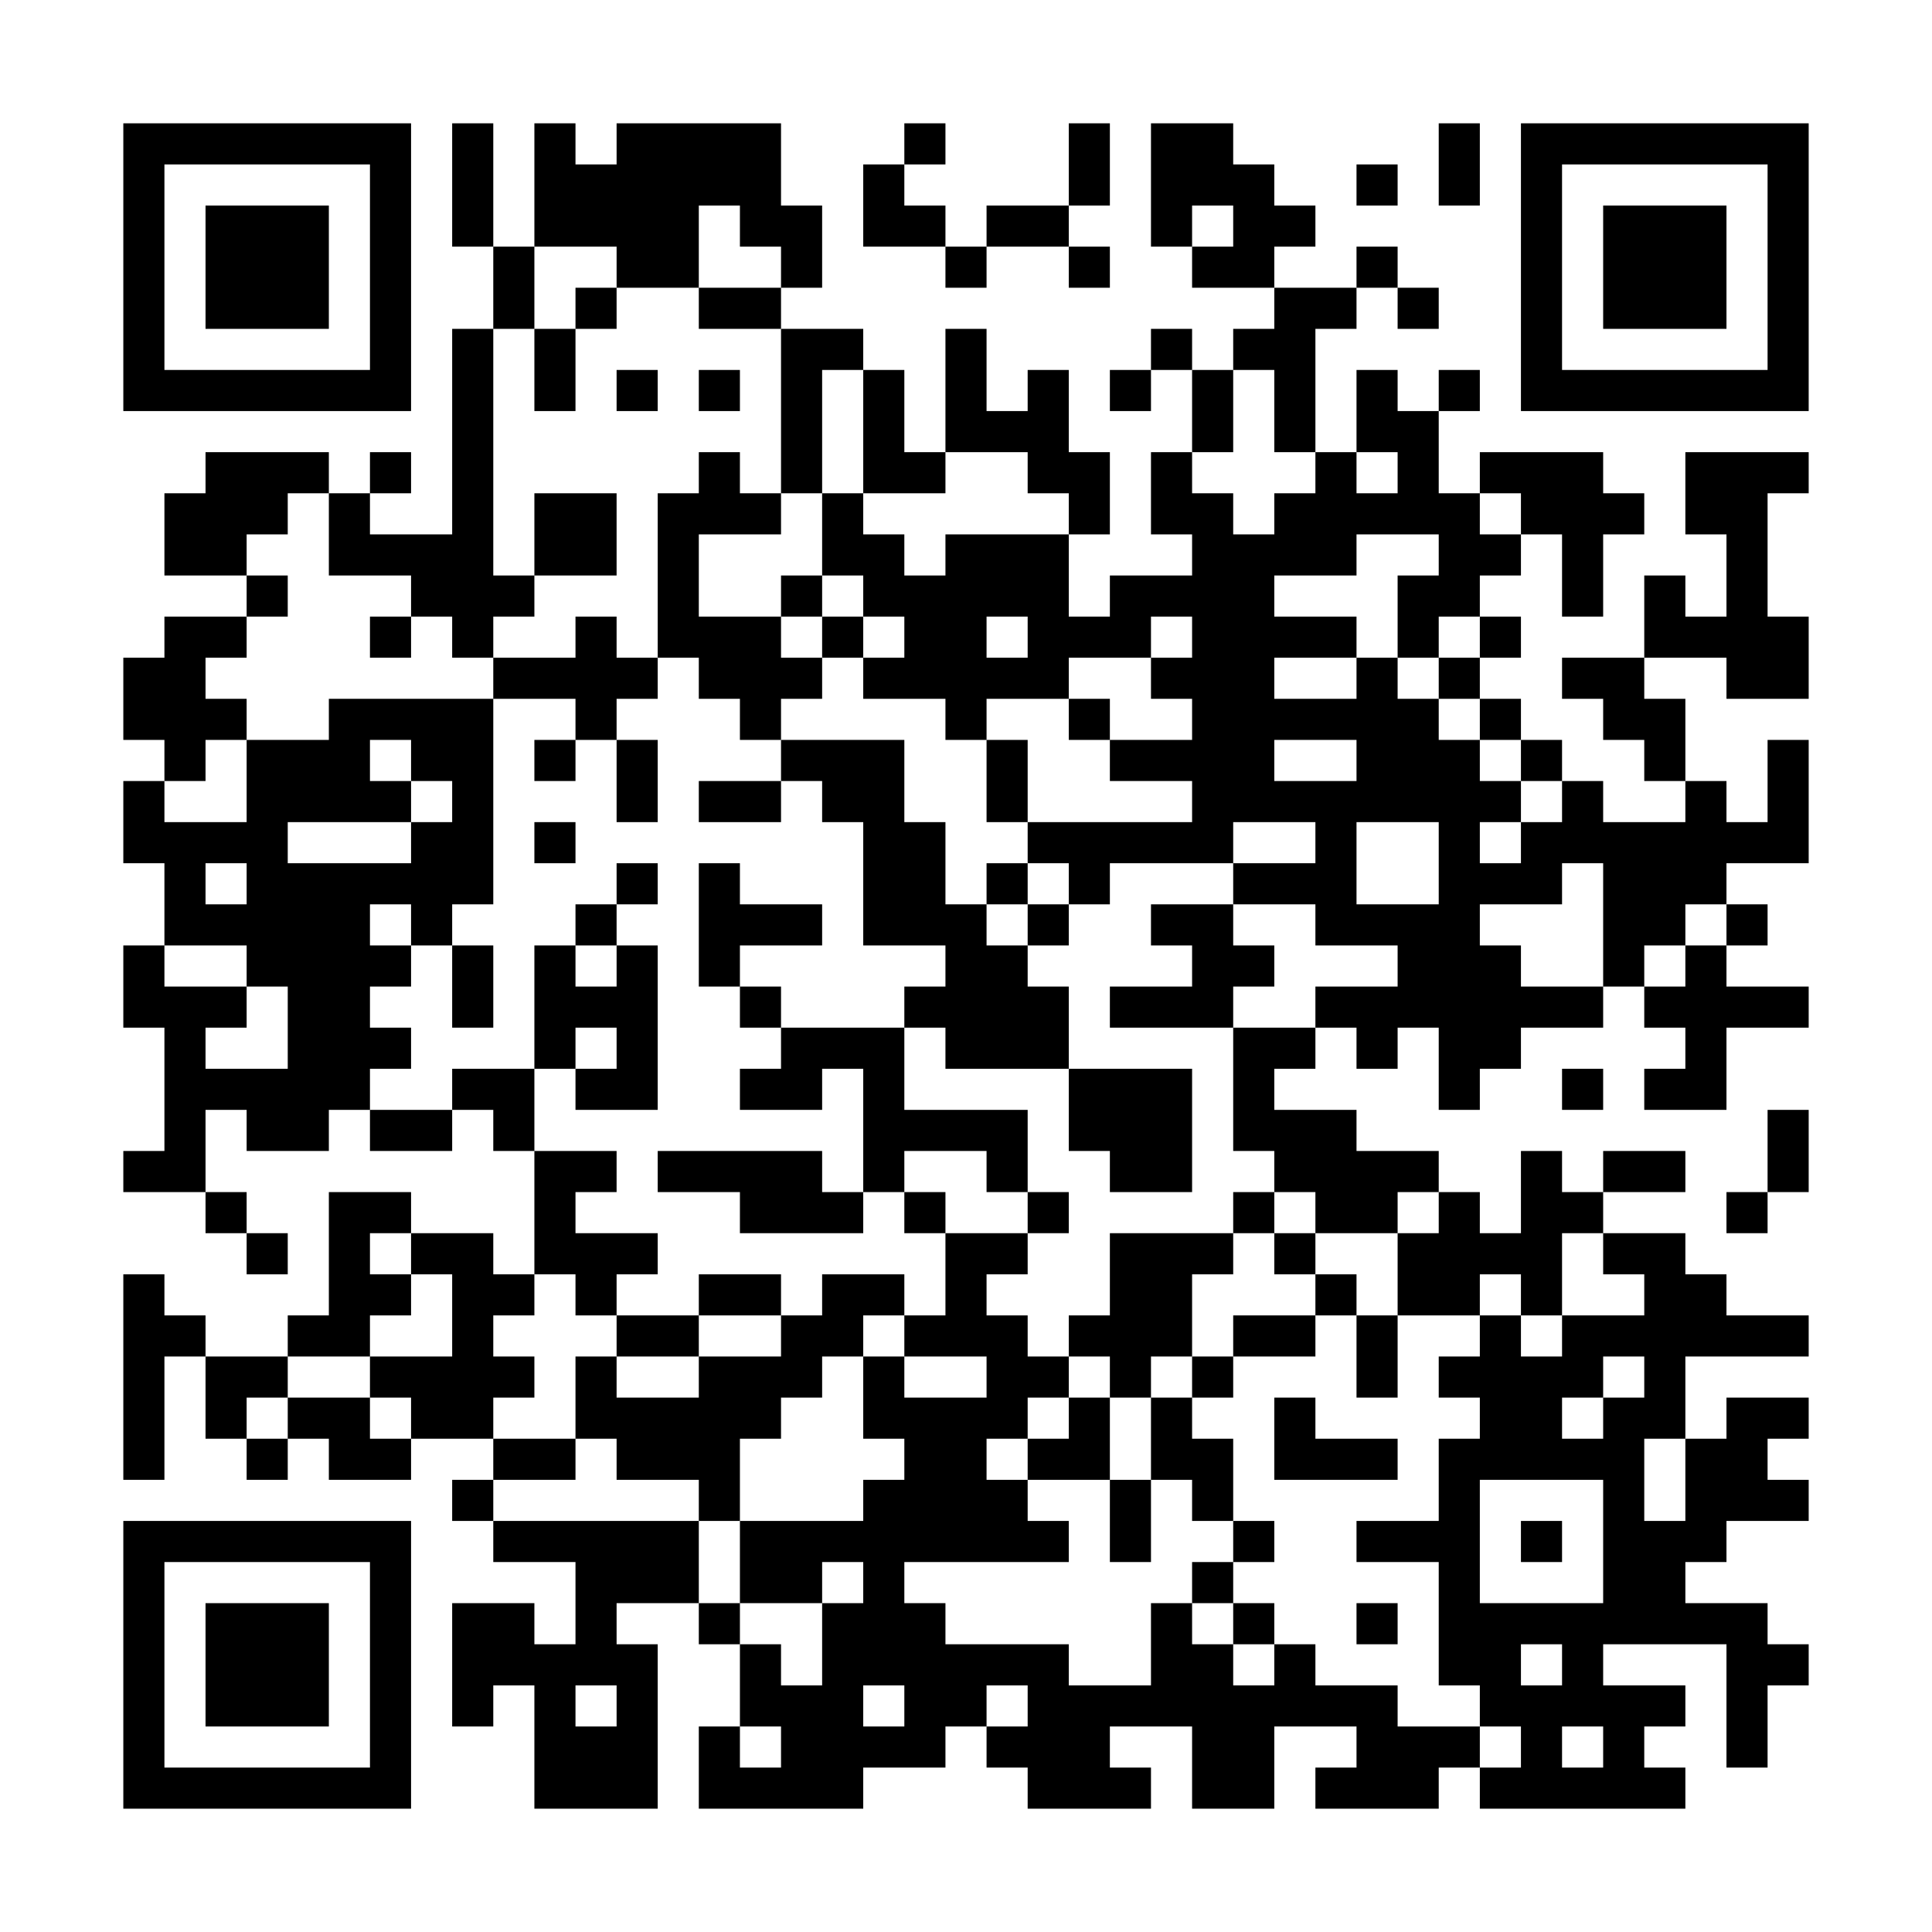 <?xml version="1.0" encoding="UTF-8"?>
<svg xmlns="http://www.w3.org/2000/svg" version="1.1" width="600" height="600" viewBox="0 0 600 600"><rect x="0" y="0" width="600" height="600" fill="#ffffff"/><g transform="scale(12.766)"><g transform="translate(3,3)"><path fill-rule="evenodd" d="M8 0L8 3L9 3L9 5L8 5L8 10L6 10L6 9L7 9L7 8L6 8L6 9L5 9L5 8L2 8L2 9L1 9L1 11L3 11L3 12L1 12L1 13L0 13L0 15L1 15L1 16L0 16L0 18L1 18L1 20L0 20L0 22L1 22L1 25L0 25L0 26L2 26L2 27L3 27L3 28L4 28L4 27L3 27L3 26L2 26L2 24L3 24L3 25L5 25L5 24L6 24L6 25L8 25L8 24L9 24L9 25L10 25L10 28L9 28L9 27L7 27L7 26L5 26L5 29L4 29L4 30L2 30L2 29L1 29L1 28L0 28L0 33L1 33L1 30L2 30L2 32L3 32L3 33L4 33L4 32L5 32L5 33L7 33L7 32L9 32L9 33L8 33L8 34L9 34L9 35L11 35L11 37L10 37L10 36L8 36L8 39L9 39L9 38L10 38L10 41L13 41L13 37L12 37L12 36L14 36L14 37L15 37L15 39L14 39L14 41L18 41L18 40L20 40L20 39L21 39L21 40L22 40L22 41L25 41L25 40L24 40L24 39L26 39L26 41L28 41L28 39L30 39L30 40L29 40L29 41L32 41L32 40L33 40L33 41L38 41L38 40L37 40L37 39L38 39L38 38L36 38L36 37L39 37L39 40L40 40L40 38L41 38L41 37L40 37L40 36L38 36L38 35L39 35L39 34L41 34L41 33L40 33L40 32L41 32L41 31L39 31L39 32L38 32L38 30L41 30L41 29L39 29L39 28L38 28L38 27L36 27L36 26L38 26L38 25L36 25L36 26L35 26L35 25L34 25L34 27L33 27L33 26L32 26L32 25L30 25L30 24L28 24L28 23L29 23L29 22L30 22L30 23L31 23L31 22L32 22L32 24L33 24L33 23L34 23L34 22L36 22L36 21L37 21L37 22L38 22L38 23L37 23L37 24L39 24L39 22L41 22L41 21L39 21L39 20L40 20L40 19L39 19L39 18L41 18L41 15L40 15L40 17L39 17L39 16L38 16L38 14L37 14L37 13L39 13L39 14L41 14L41 12L40 12L40 9L41 9L41 8L38 8L38 10L39 10L39 12L38 12L38 11L37 11L37 13L35 13L35 14L36 14L36 15L37 15L37 16L38 16L38 17L36 17L36 16L35 16L35 15L34 15L34 14L33 14L33 13L34 13L34 12L33 12L33 11L34 11L34 10L35 10L35 12L36 12L36 10L37 10L37 9L36 9L36 8L33 8L33 9L32 9L32 7L33 7L33 6L32 6L32 7L31 7L31 6L30 6L30 8L29 8L29 5L30 5L30 4L31 4L31 5L32 5L32 4L31 4L31 3L30 3L30 4L28 4L28 3L29 3L29 2L28 2L28 1L27 1L27 0L25 0L25 3L26 3L26 4L28 4L28 5L27 5L27 6L26 6L26 5L25 5L25 6L24 6L24 7L25 7L25 6L26 6L26 8L25 8L25 10L26 10L26 11L24 11L24 12L23 12L23 10L24 10L24 8L23 8L23 6L22 6L22 7L21 7L21 5L20 5L20 8L19 8L19 6L18 6L18 5L16 5L16 4L17 4L17 2L16 2L16 0L12 0L12 1L11 1L11 0L10 0L10 3L9 3L9 0ZM19 0L19 1L18 1L18 3L20 3L20 4L21 4L21 3L23 3L23 4L24 4L24 3L23 3L23 2L24 2L24 0L23 0L23 2L21 2L21 3L20 3L20 2L19 2L19 1L20 1L20 0ZM32 0L32 2L33 2L33 0ZM30 1L30 2L31 2L31 1ZM14 2L14 4L12 4L12 3L10 3L10 5L9 5L9 11L10 11L10 12L9 12L9 13L8 13L8 12L7 12L7 11L5 11L5 9L4 9L4 10L3 10L3 11L4 11L4 12L3 12L3 13L2 13L2 14L3 14L3 15L2 15L2 16L1 16L1 17L3 17L3 15L5 15L5 14L9 14L9 19L8 19L8 20L7 20L7 19L6 19L6 20L7 20L7 21L6 21L6 22L7 22L7 23L6 23L6 24L8 24L8 23L10 23L10 25L12 25L12 26L11 26L11 27L13 27L13 28L12 28L12 29L11 29L11 28L10 28L10 29L9 29L9 30L10 30L10 31L9 31L9 32L11 32L11 33L9 33L9 34L14 34L14 36L15 36L15 37L16 37L16 38L17 38L17 36L18 36L18 35L17 35L17 36L15 36L15 34L18 34L18 33L19 33L19 32L18 32L18 30L19 30L19 31L21 31L21 30L19 30L19 29L20 29L20 27L22 27L22 28L21 28L21 29L22 29L22 30L23 30L23 31L22 31L22 32L21 32L21 33L22 33L22 34L23 34L23 35L19 35L19 36L20 36L20 37L23 37L23 38L25 38L25 36L26 36L26 37L27 37L27 38L28 38L28 37L29 37L29 38L31 38L31 39L33 39L33 40L34 40L34 39L33 39L33 38L32 38L32 35L30 35L30 34L32 34L32 32L33 32L33 31L32 31L32 30L33 30L33 29L34 29L34 30L35 30L35 29L37 29L37 28L36 28L36 27L35 27L35 29L34 29L34 28L33 28L33 29L31 29L31 27L32 27L32 26L31 26L31 27L29 27L29 26L28 26L28 25L27 25L27 22L29 22L29 21L31 21L31 20L29 20L29 19L27 19L27 18L29 18L29 17L27 17L27 18L24 18L24 19L23 19L23 18L22 18L22 17L26 17L26 16L24 16L24 15L26 15L26 14L25 14L25 13L26 13L26 12L25 12L25 13L23 13L23 14L21 14L21 15L20 15L20 14L18 14L18 13L19 13L19 12L18 12L18 11L17 11L17 9L18 9L18 10L19 10L19 11L20 11L20 10L23 10L23 9L22 9L22 8L20 8L20 9L18 9L18 6L17 6L17 9L16 9L16 5L14 5L14 4L16 4L16 3L15 3L15 2ZM26 2L26 3L27 3L27 2ZM11 4L11 5L10 5L10 7L11 7L11 5L12 5L12 4ZM12 6L12 7L13 7L13 6ZM14 6L14 7L15 7L15 6ZM27 6L27 8L26 8L26 9L27 9L27 10L28 10L28 9L29 9L29 8L28 8L28 6ZM14 8L14 9L13 9L13 13L12 13L12 12L11 12L11 13L9 13L9 14L11 14L11 15L10 15L10 16L11 16L11 15L12 15L12 17L13 17L13 15L12 15L12 14L13 14L13 13L14 13L14 14L15 14L15 15L16 15L16 16L14 16L14 17L16 17L16 16L17 16L17 17L18 17L18 20L20 20L20 21L19 21L19 22L16 22L16 21L15 21L15 20L17 20L17 19L15 19L15 18L14 18L14 21L15 21L15 22L16 22L16 23L15 23L15 24L17 24L17 23L18 23L18 26L17 26L17 25L13 25L13 26L15 26L15 27L18 27L18 26L19 26L19 27L20 27L20 26L19 26L19 25L21 25L21 26L22 26L22 27L23 27L23 26L22 26L22 24L19 24L19 22L20 22L20 23L23 23L23 25L24 25L24 26L26 26L26 23L23 23L23 21L22 21L22 20L23 20L23 19L22 19L22 18L21 18L21 19L20 19L20 17L19 17L19 15L16 15L16 14L17 14L17 13L18 13L18 12L17 12L17 11L16 11L16 12L14 12L14 10L16 10L16 9L15 9L15 8ZM30 8L30 9L31 9L31 8ZM10 9L10 11L12 11L12 9ZM33 9L33 10L34 10L34 9ZM30 10L30 11L28 11L28 12L30 12L30 13L28 13L28 14L30 14L30 13L31 13L31 14L32 14L32 15L33 15L33 16L34 16L34 17L33 17L33 18L34 18L34 17L35 17L35 16L34 16L34 15L33 15L33 14L32 14L32 13L33 13L33 12L32 12L32 13L31 13L31 11L32 11L32 10ZM6 12L6 13L7 13L7 12ZM16 12L16 13L17 13L17 12ZM21 12L21 13L22 13L22 12ZM23 14L23 15L24 15L24 14ZM6 15L6 16L7 16L7 17L4 17L4 18L7 18L7 17L8 17L8 16L7 16L7 15ZM21 15L21 17L22 17L22 15ZM28 15L28 16L30 16L30 15ZM10 17L10 18L11 18L11 17ZM30 17L30 19L32 19L32 17ZM2 18L2 19L3 19L3 18ZM12 18L12 19L11 19L11 20L10 20L10 23L11 23L11 24L13 24L13 20L12 20L12 19L13 19L13 18ZM35 18L35 19L33 19L33 20L34 20L34 21L36 21L36 18ZM21 19L21 20L22 20L22 19ZM25 19L25 20L26 20L26 21L24 21L24 22L27 22L27 21L28 21L28 20L27 20L27 19ZM38 19L38 20L37 20L37 21L38 21L38 20L39 20L39 19ZM1 20L1 21L3 21L3 22L2 22L2 23L4 23L4 21L3 21L3 20ZM8 20L8 22L9 22L9 20ZM11 20L11 21L12 21L12 20ZM11 22L11 23L12 23L12 22ZM35 23L35 24L36 24L36 23ZM40 24L40 26L39 26L39 27L40 27L40 26L41 26L41 24ZM27 26L27 27L24 27L24 29L23 29L23 30L24 30L24 31L23 31L23 32L22 32L22 33L24 33L24 35L25 35L25 33L26 33L26 34L27 34L27 35L26 35L26 36L27 36L27 37L28 37L28 36L27 36L27 35L28 35L28 34L27 34L27 32L26 32L26 31L27 31L27 30L29 30L29 29L30 29L30 31L31 31L31 29L30 29L30 28L29 28L29 27L28 27L28 26ZM6 27L6 28L7 28L7 29L6 29L6 30L4 30L4 31L3 31L3 32L4 32L4 31L6 31L6 32L7 32L7 31L6 31L6 30L8 30L8 28L7 28L7 27ZM27 27L27 28L26 28L26 30L25 30L25 31L24 31L24 33L25 33L25 31L26 31L26 30L27 30L27 29L29 29L29 28L28 28L28 27ZM14 28L14 29L12 29L12 30L11 30L11 32L12 32L12 33L14 33L14 34L15 34L15 32L16 32L16 31L17 31L17 30L18 30L18 29L19 29L19 28L17 28L17 29L16 29L16 28ZM14 29L14 30L12 30L12 31L14 31L14 30L16 30L16 29ZM36 30L36 31L35 31L35 32L36 32L36 31L37 31L37 30ZM28 31L28 33L31 33L31 32L29 32L29 31ZM37 32L37 34L38 34L38 32ZM33 33L33 36L36 36L36 33ZM34 34L34 35L35 35L35 34ZM30 36L30 37L31 37L31 36ZM34 37L34 38L35 38L35 37ZM11 38L11 39L12 39L12 38ZM18 38L18 39L19 39L19 38ZM21 38L21 39L22 39L22 38ZM15 39L15 40L16 40L16 39ZM35 39L35 40L36 40L36 39ZM0 0L0 7L7 7L7 0ZM1 1L1 6L6 6L6 1ZM2 2L2 5L5 5L5 2ZM34 0L34 7L41 7L41 0ZM35 1L35 6L40 6L40 1ZM36 2L36 5L39 5L39 2ZM0 34L0 41L7 41L7 34ZM1 35L1 40L6 40L6 35ZM2 36L2 39L5 39L5 36Z" fill="#000000"/></g></g></svg>
